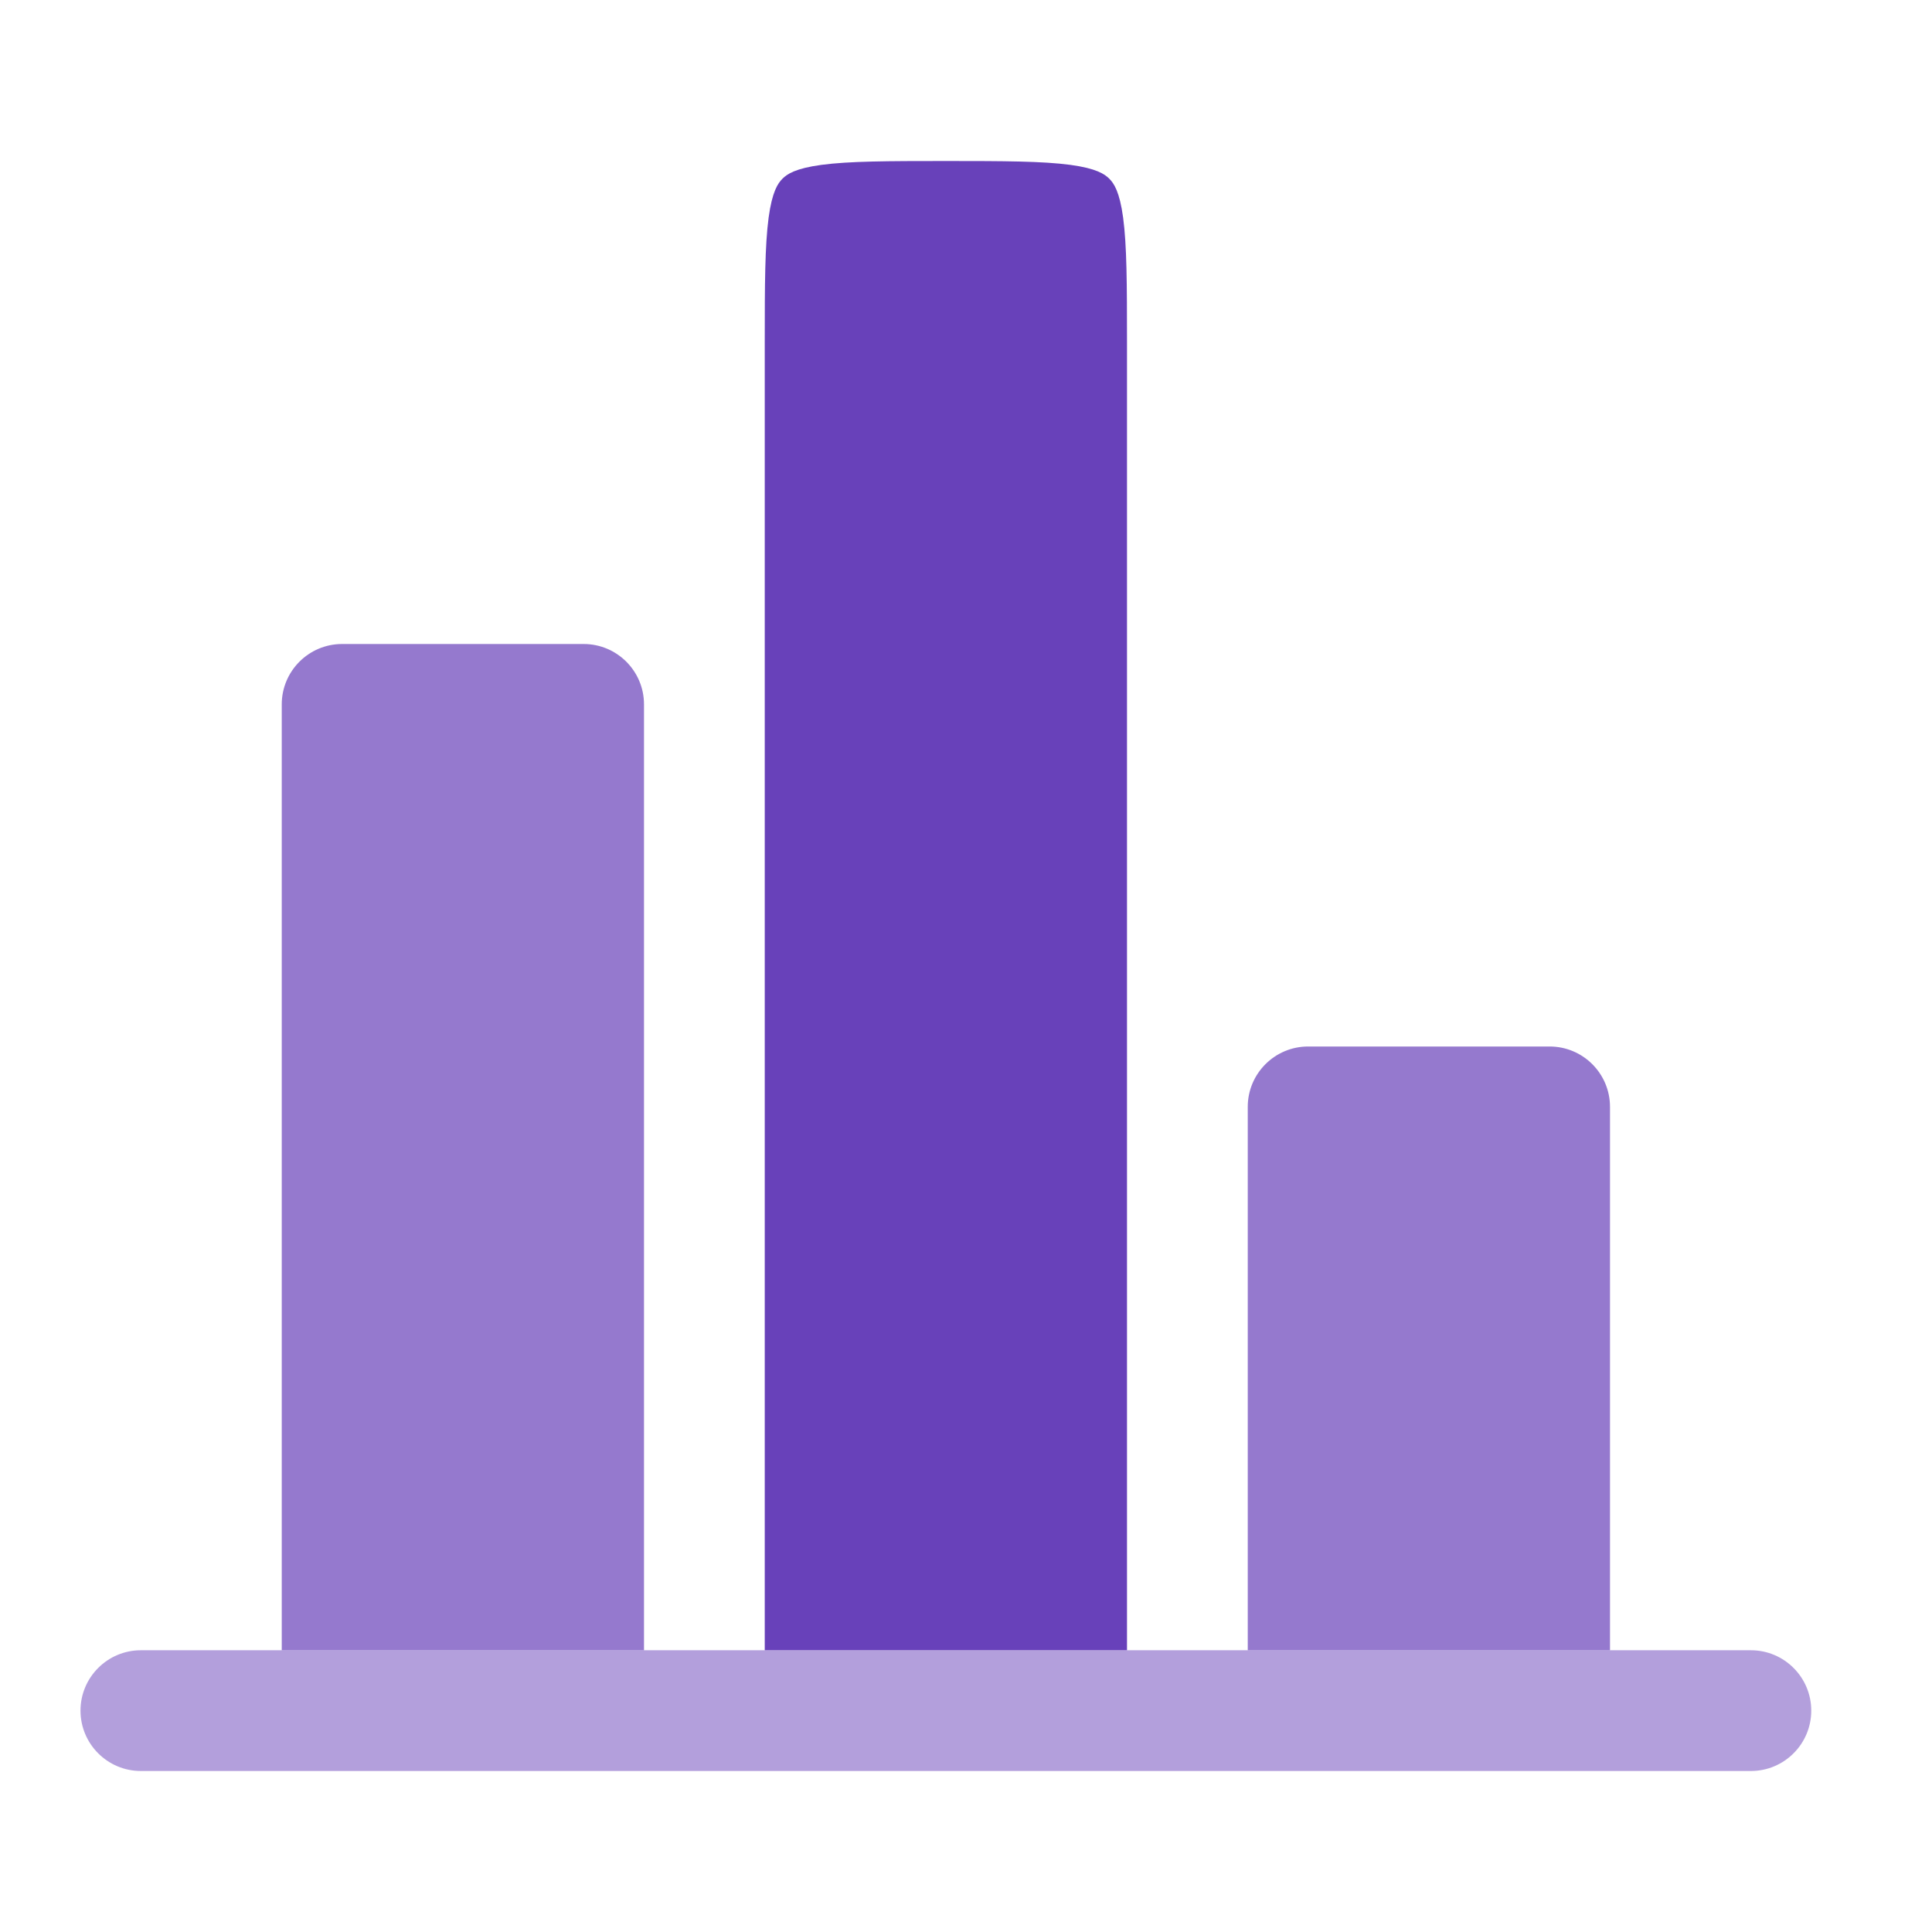 <!DOCTYPE svg PUBLIC "-//W3C//DTD SVG 1.1//EN" "http://www.w3.org/Graphics/SVG/1.1/DTD/svg11.dtd">
<!-- Uploaded to: SVG Repo, www.svgrepo.com, Transformed by: SVG Repo Mixer Tools -->
<svg width="800px" height="800px" viewBox="0 0 24 24" fill="none" xmlns="http://www.w3.org/2000/svg">
<g id="SVGRepo_bgCarrier" stroke-width="0"/>
<g id="SVGRepo_tracerCarrier" stroke-linecap="round" stroke-linejoin="round"/>
<g id="SVGRepo_iconCarrier"> <path fill-rule="evenodd" clip-rule="evenodd" d="M14 20.5V4.25C14 3.522 13.998 3.051 13.952 2.704C13.908 2.379 13.837 2.277 13.78 2.22C13.723 2.163 13.621 2.092 13.296 2.048C12.949 2.002 12.478 2 11.75 2C11.022 2 10.551 2.002 10.204 2.048C9.879 2.092 9.777 2.163 9.72 2.22C9.663 2.277 9.592 2.379 9.548 2.704C9.502 3.051 9.5 3.522 9.5 4.25V20.5H14Z" fill="#6841ba"/> <path opacity="0.7" d="M8 8.75C8 8.336 7.664 8 7.25 8H4.25C3.836 8 3.5 8.336 3.5 8.75V20.5H8V8.75Z" fill="#6841ba"/> <path opacity="0.7" d="M20 13.75C20 13.336 19.664 13 19.25 13H16.25C15.836 13 15.5 13.336 15.5 13.75V20.5H20V13.75Z" fill="#6841ba"/> <path opacity="0.5" d="M1.75 20.5C1.336 20.5 1 20.836 1 21.25C1 21.664 1.336 22 1.75 22H21.75C22.164 22 22.5 21.664 22.5 21.25C22.5 20.836 22.164 20.5 21.75 20.5H21.5H20H15.5H14H9.5H8H3.5H2H1.75Z" fill="#6841ba"/> </g>
</svg>